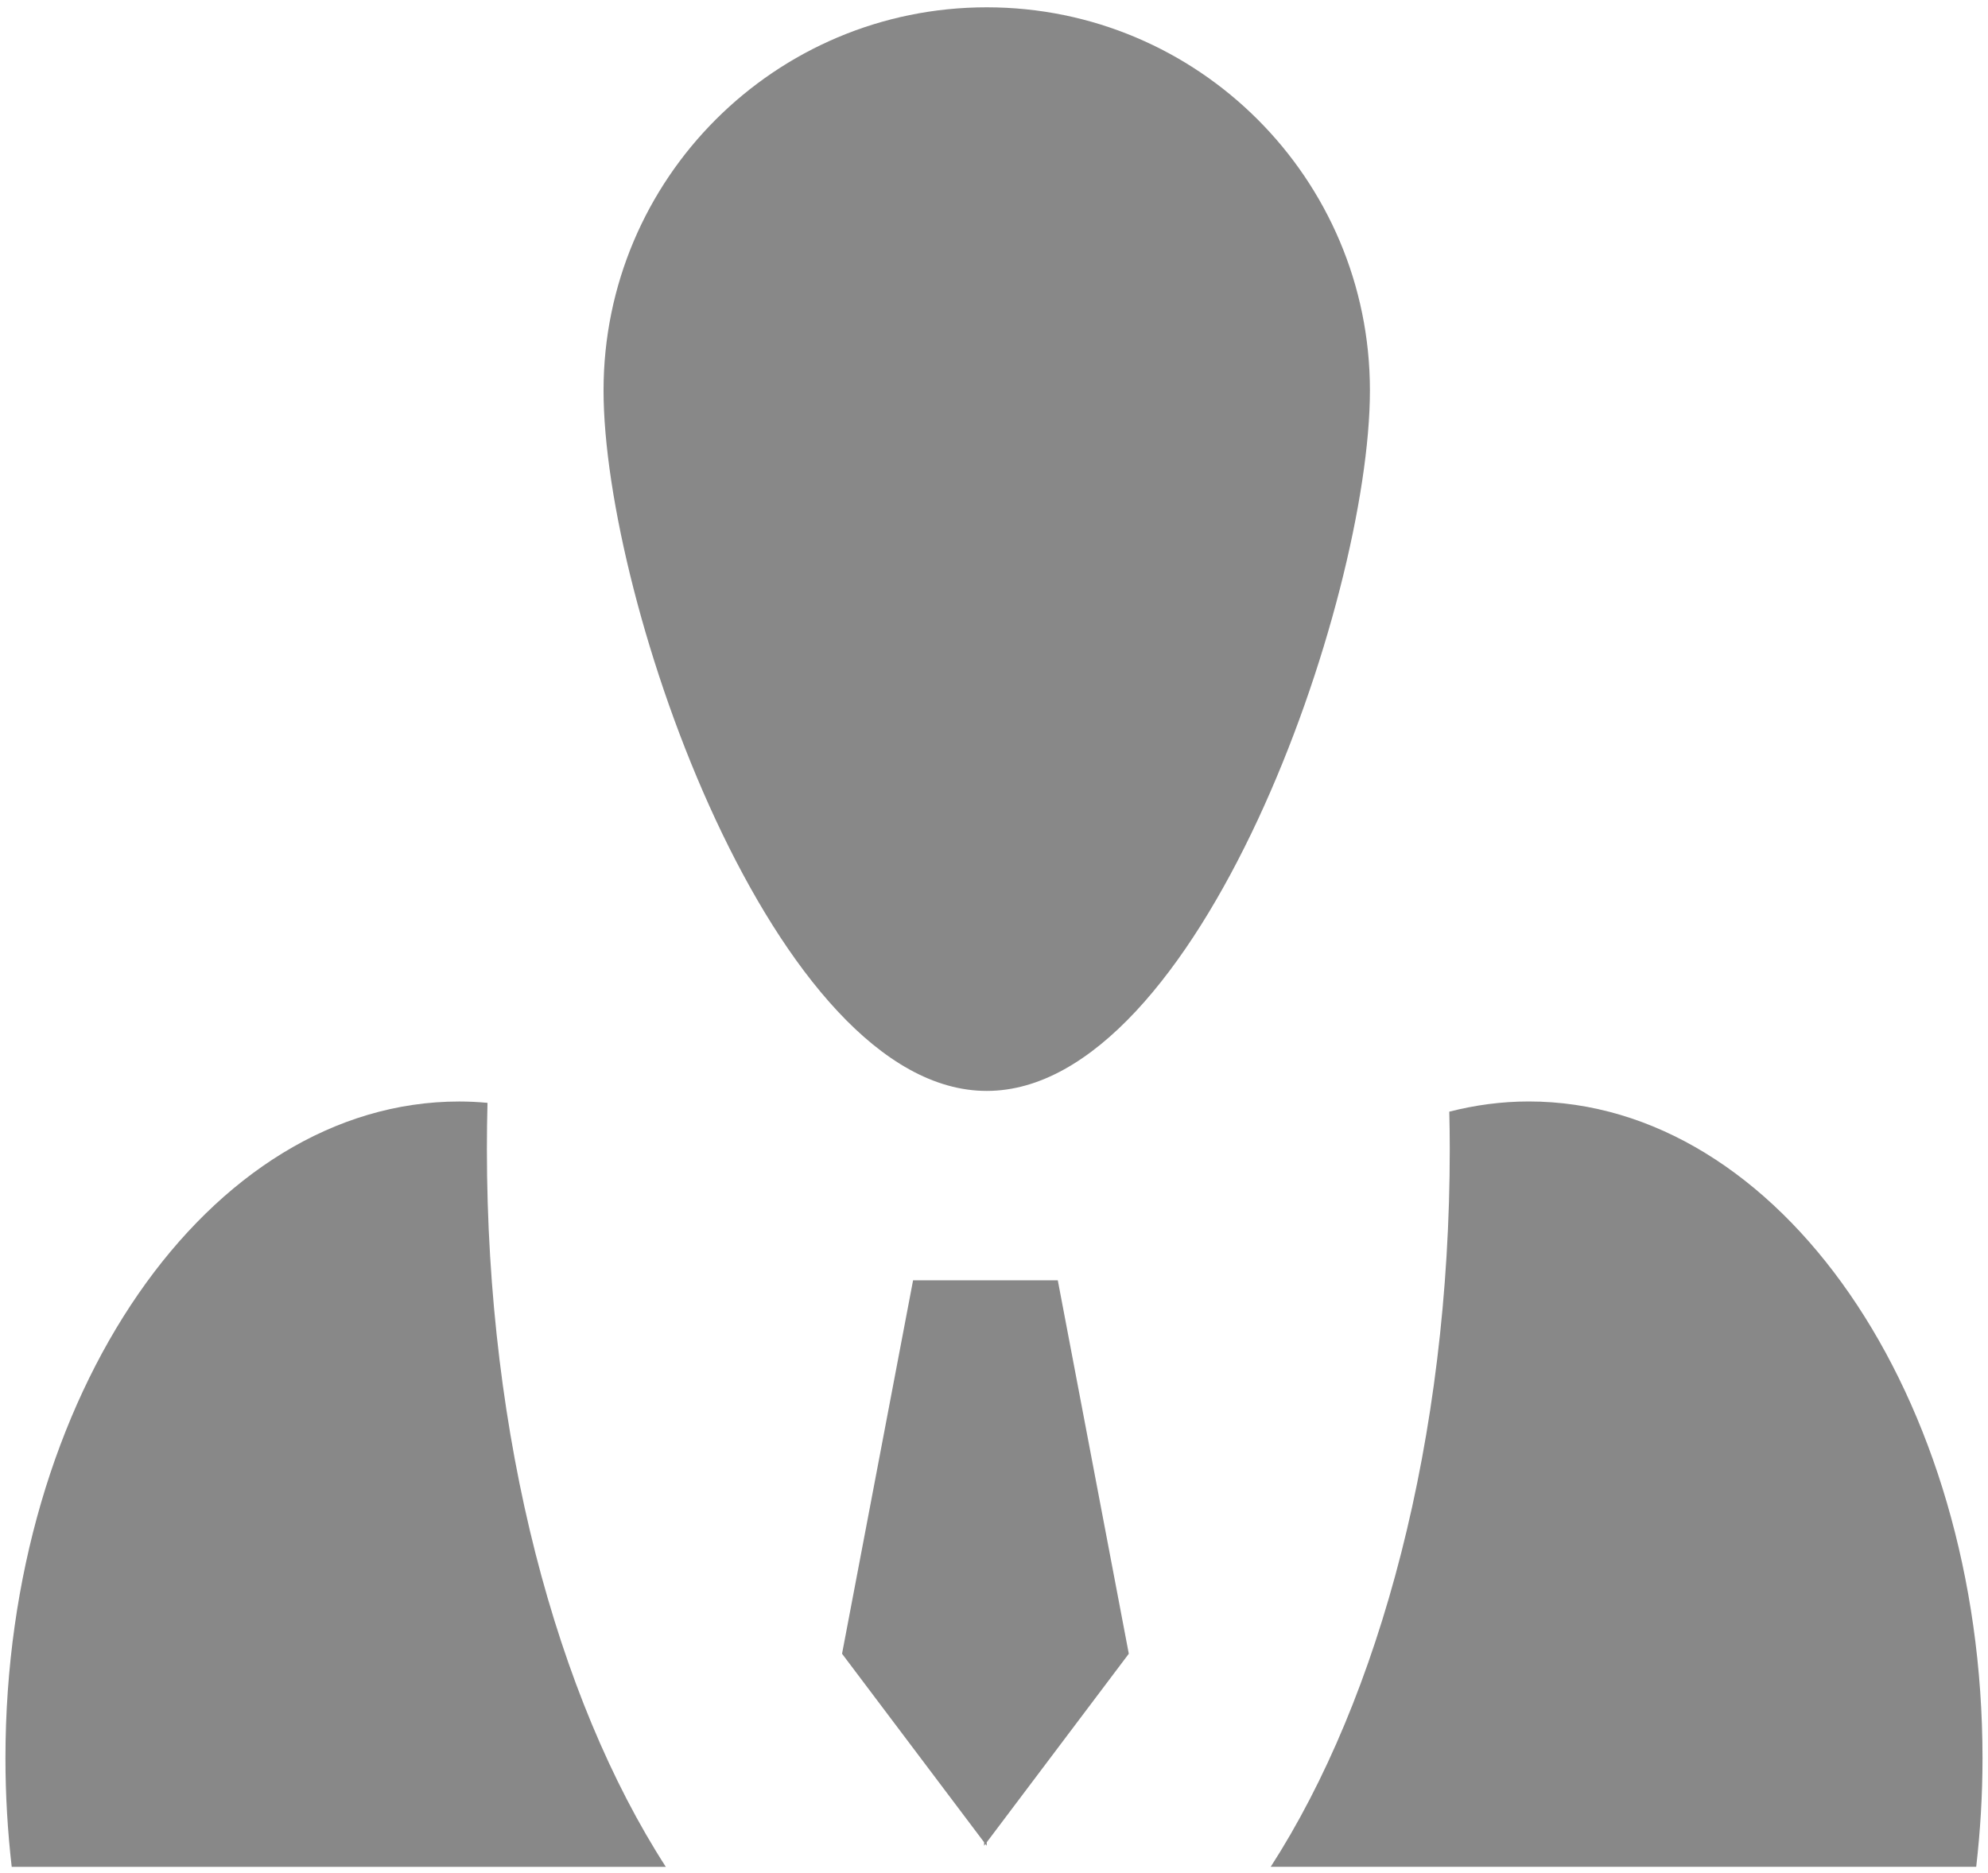 <?xml version="1.0" encoding="utf-8"?>
<!-- Generator: Adobe Illustrator 16.0.4, SVG Export Plug-In . SVG Version: 6.00 Build 0)  -->
<!DOCTYPE svg PUBLIC "-//W3C//DTD SVG 1.1//EN" "http://www.w3.org/Graphics/SVG/1.1/DTD/svg11.dtd">
<svg version="1.1" id="Capa_1" xmlns="http://www.w3.org/2000/svg" xmlns:xlink="http://www.w3.org/1999/xlink" x="0px" y="0px"
	 width="98.625px" height="92.938px" viewBox="0.688 3.5 98.625 92.938" enable-background="new 0.688 3.5 98.625 92.938"
	 xml:space="preserve">
<path fill="#888888" d="M49.64,57.635c10.5,0,19.01-24.263,19.01-34.762c0-10.5-8.512-19.01-19.01-19.01
	c-10.498,0-19.01,8.511-19.01,19.01S39.142,57.635,49.64,57.635z"/>
<polygon fill="#888888" points="49.51,67.033 45.986,67.033 42.462,85.564 49.51,94.92 49.51,95.092 49.575,95.008 49.64,95.092 
	49.64,94.92 56.688,85.564 53.165,67.033 "/>
<path fill="#888888" d="M76.527,58.158c-1.346,0-2.659,0.18-3.94,0.506c0.015,0.611,0.024,1.225,0.024,1.842
	c0,14.398-3.469,27.236-8.883,35.631h35c0.201-1.75,0.313-3.549,0.313-5.383C99.042,72.752,88.962,58.158,76.527,58.158z"/>
<path fill="#888888" d="M24.873,58.227c-0.464-0.043-0.93-0.067-1.401-0.067c-12.435,0-22.514,14.594-22.514,32.596
	c0,1.834,0.11,3.634,0.311,5.384H33.72c-5.415-8.396-8.877-21.234-8.877-35.632C24.843,59.742,24.853,58.98,24.873,58.227z"/>
</svg>
